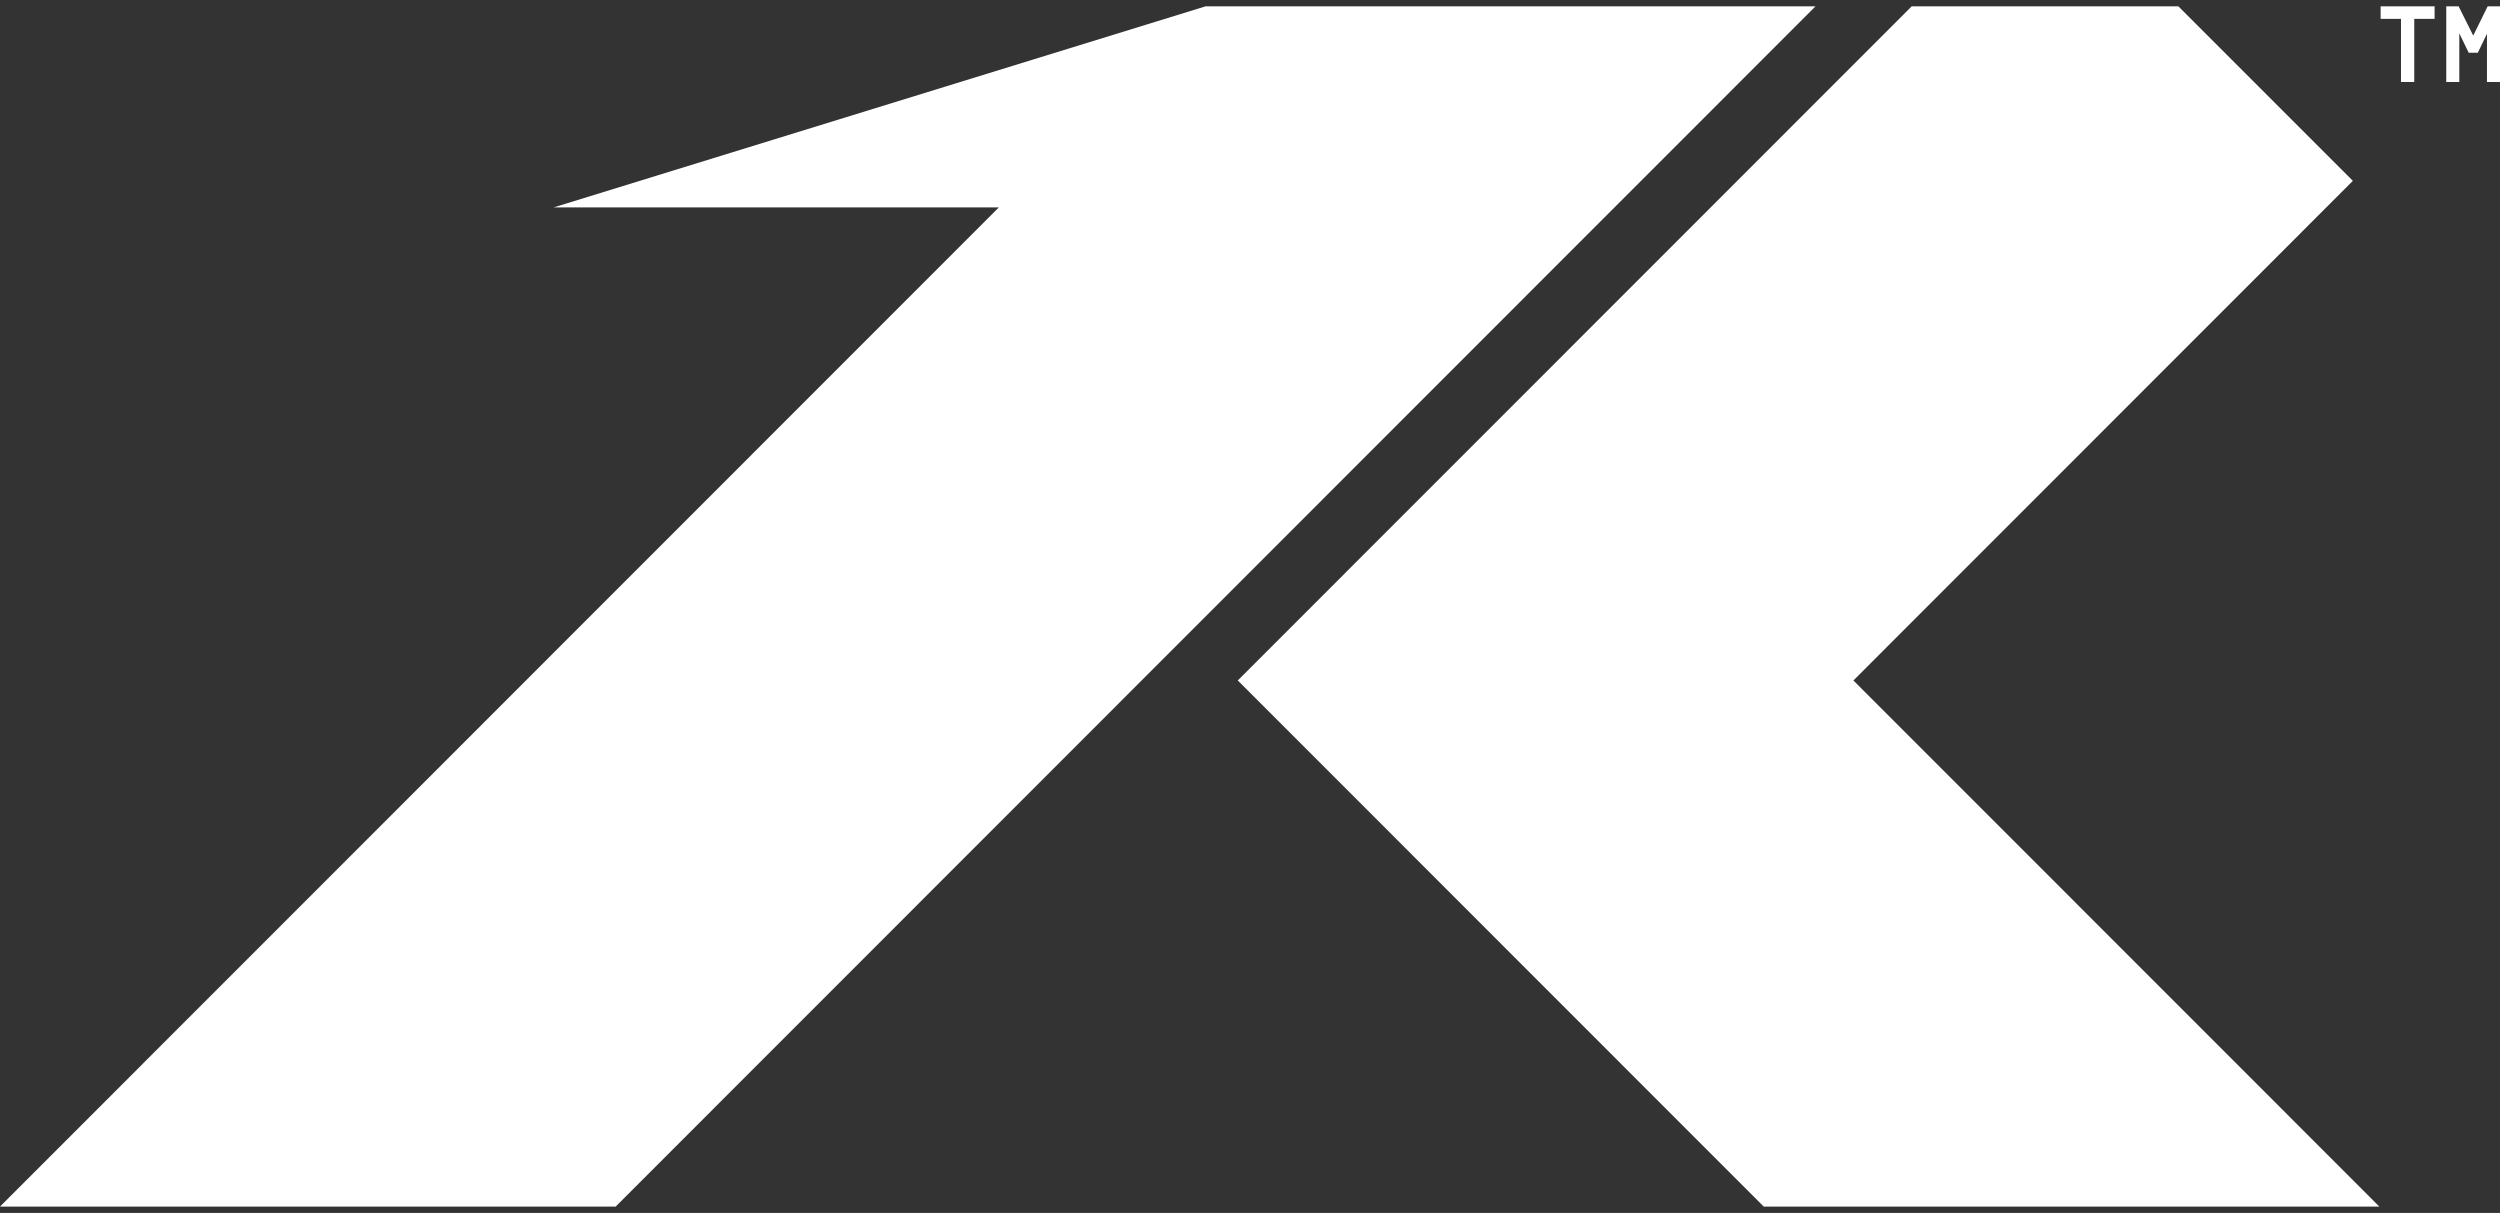 <svg xmlns="http://www.w3.org/2000/svg" fill="none" viewBox="0 0 371 180" height="180" width="371">
<rect x="0" y="0" width="371" height="180" fill="#333333" stroke="none"/>
<path fill="white" d="M353.286 0.938H361.295V2.804H358.275V12.17H356.307V2.804H353.286V0.938ZM363.026 0.938H364.858L367.03 5.281L369.168 0.938H371V12.17H369.066V5.01L367.708 7.826H366.351L364.96 4.942V12.17H363.026V0.938Z"></path>
<g clip-path="url(#clip0_98_404)">
<path fill="white" d="M275.048 100.98L349.165 26.839L323.268 0.938H283.698L183.686 100.98L261.738 179.057H353.096L275.043 100.98H275.048ZM194.821 100.98L286.961 8.81H320.006L338.03 26.839L263.913 100.98L334.093 171.184H264.996L194.816 100.98H194.821Z"></path>
<path fill="white" d="M178.912 0.938L82.176 30.775H148.233L0 179.057H91.363L269.423 0.938H178.912ZM88.101 171.184H19.003L167.236 22.902H146.408L180.482 8.81H250.426L167.62 91.641L88.106 171.184H88.101Z"></path>
<path fill="white" d="M179.35 5.117L140.479 20.37L134.82 26.275H156.962L21.65 162.325L11.809 175.856H86.6L233.229 30.211L254.879 5.117H179.35Z"></path>
<path fill="white" d="M317.122 4.625H287.107L285.385 5.855L190.421 100.081L262.997 173.888H340.494L270.624 100.081L340.494 30.211V23.815L317.122 4.625Z"></path>
</g>
<defs>
<clipPath id="clip0_98_404">
<rect transform="translate(0 0.938)" fill="white" height="178.12" width="353.1"></rect>
</clipPath>
</defs>
</svg>
